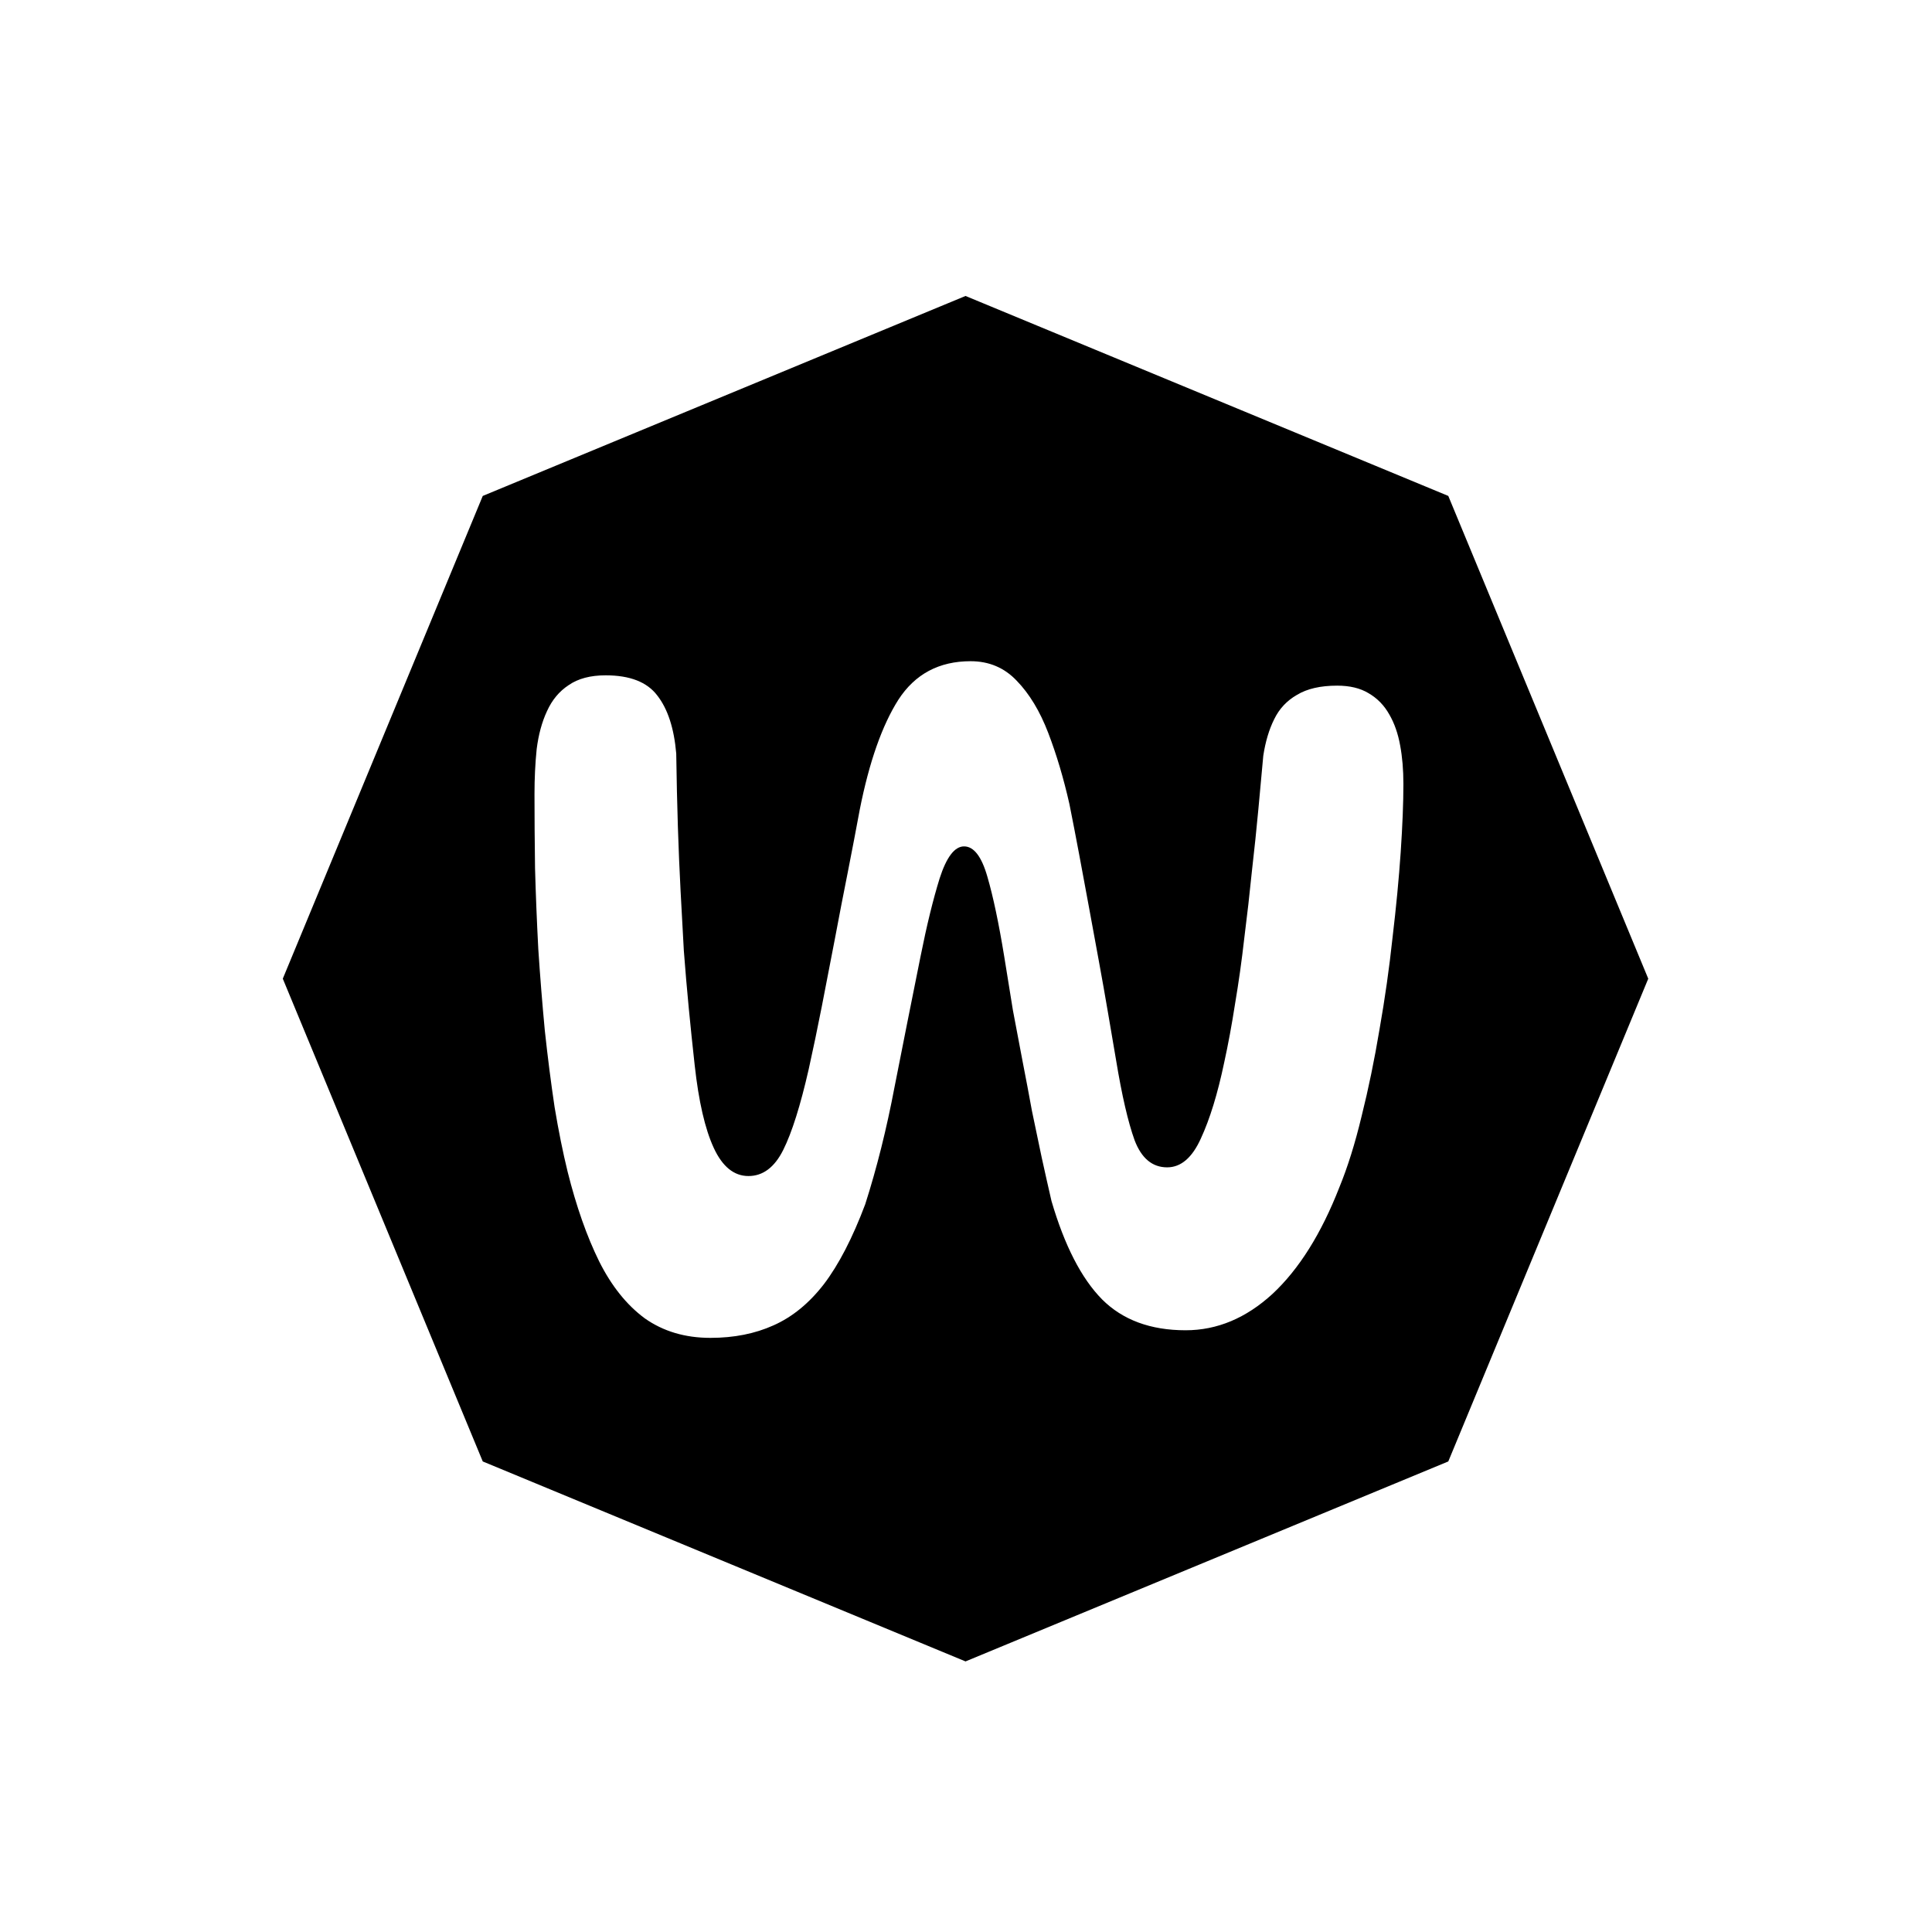 <svg width="587" height="587" viewBox="0 0 587 587" fill="none" xmlns="http://www.w3.org/2000/svg">
  <g filter="url(#filter0_d_1_5)">
    <path
      d="M440.033 146.678L500.789 293.355L440.033 440.033L293.355 500.789L146.678 440.033L85.922 293.355L146.678 146.678L293.355 85.922L440.033 146.678Z"
      fill="black" />
  </g>
  <path
    d="M215.855 406.485C208.155 406.485 201.5 404.505 195.89 400.545C190.39 396.475 185.77 390.7 182.03 383.22C178.29 375.63 175.1 366.555 172.46 355.995C171.03 350.165 169.71 343.62 168.5 336.36C167.4 328.99 166.41 321.235 165.53 313.095C164.76 304.955 164.1 296.705 163.55 288.345C163.11 279.985 162.78 271.79 162.56 263.76C162.45 255.73 162.395 248.25 162.395 241.32C162.395 236.48 162.615 231.915 163.055 227.625C163.605 223.225 164.65 219.375 166.19 216.075C167.73 212.665 169.93 210.025 172.79 208.155C175.65 206.175 179.39 205.185 184.01 205.185C191.38 205.185 196.605 207.22 199.685 211.29C202.875 215.36 204.8 221.245 205.46 228.945C205.57 236.755 205.735 244.125 205.955 251.055C206.175 257.875 206.45 264.42 206.78 270.69C207.11 276.85 207.44 282.9 207.77 288.84C208.21 294.67 208.705 300.445 209.255 306.165C209.805 311.885 210.41 317.715 211.07 323.655C212.28 334.655 214.205 343.015 216.845 348.735C219.485 354.455 223.005 357.315 227.405 357.315C231.805 357.315 235.325 354.675 237.965 349.395C240.605 344.115 243.19 335.92 245.72 324.81C247.04 318.87 248.36 312.545 249.68 305.835C251 299.125 252.32 292.305 253.64 285.375C254.96 278.335 256.28 271.515 257.6 264.915C258.92 258.205 260.13 251.88 261.23 245.94C264.09 231.53 267.995 220.42 272.945 212.61C278.005 204.8 285.32 200.895 294.89 200.895C300.5 200.895 305.175 202.875 308.915 206.835C312.765 210.795 315.955 216.075 318.485 222.675C321.015 229.275 323.16 236.48 324.92 244.29C325.91 249.24 326.9 254.355 327.89 259.635C328.88 264.915 329.87 270.25 330.86 275.64C331.85 281.03 332.84 286.42 333.83 291.81C334.82 297.2 335.755 302.48 336.635 307.65C337.515 312.71 338.34 317.55 339.11 322.17C340.87 332.84 342.74 340.925 344.72 346.425C346.81 351.925 350.11 354.675 354.62 354.675C358.8 354.675 362.21 351.76 364.85 345.93C367.6 339.99 369.965 332.29 371.945 322.83C373.155 317.33 374.255 311.39 375.245 305.01C376.345 298.52 377.28 291.865 378.05 285.045C378.93 278.115 379.7 271.35 380.36 264.75C381.13 258.04 381.79 251.715 382.34 245.775C382.89 239.725 383.385 234.335 383.825 229.605C384.485 225.315 385.585 221.63 387.125 218.55C388.665 215.36 390.975 212.885 394.055 211.125C397.135 209.255 401.205 208.32 406.265 208.32C410.115 208.32 413.305 209.09 415.835 210.63C418.475 212.17 420.565 214.315 422.105 217.065C423.645 219.705 424.745 222.84 425.405 226.47C426.065 229.99 426.395 233.895 426.395 238.185C426.395 243.905 426.12 250.835 425.57 258.975C425.02 267.005 424.195 275.64 423.095 284.88C422.105 294.12 420.785 303.415 419.135 312.765C417.595 322.005 415.78 330.805 413.69 339.165C411.71 347.415 409.455 354.62 406.925 360.78C401.425 374.86 394.66 385.64 386.63 393.12C378.6 400.49 369.8 404.175 360.23 404.175C349.56 404.175 341.09 401.04 334.82 394.77C328.55 388.39 323.435 378.435 319.475 364.905C318.485 360.615 317.495 356.215 316.505 351.705C315.515 347.085 314.525 342.355 313.535 337.515C312.655 332.675 311.72 327.725 310.73 322.665C309.74 317.495 308.75 312.27 307.76 306.99C306.88 301.6 306 296.155 305.12 290.655C303.47 280.535 301.765 272.45 300.005 266.4C298.245 260.24 295.88 257.16 292.91 257.16C290.05 257.16 287.575 260.405 285.485 266.895C283.505 273.275 281.58 281.14 279.71 290.49C276.96 304.13 274.32 317.385 271.79 330.255C269.37 343.015 266.4 354.895 262.88 365.895C259.03 376.125 254.85 384.21 250.34 390.15C245.83 395.98 240.715 400.16 234.995 402.69C229.385 405.22 223.005 406.485 215.855 406.485Z"
    fill="white" />
  <defs>
    <filter id="filter0_d_1_5" x="81.922" y="85.922" width="422.867" height="422.867" filterUnits="userSpaceOnUse"
      color-interpolation-filters="sRGB">
      <feFlood flood-opacity="0" result="BackgroundImageFix" />
      <feColorMatrix in="SourceAlpha" type="matrix" values="0 0 0 0 0 0 0 0 0 0 0 0 0 0 0 0 0 0 127 0"
        result="hardAlpha" />
      <feOffset dy="4" />
      <feGaussianBlur stdDeviation="2" />
      <feComposite in2="hardAlpha" operator="out" />
      <feColorMatrix type="matrix" values="0 0 0 0 0 0 0 0 0 0 0 0 0 0 0 0 0 0 0.25 0" />
      <feBlend mode="normal" in2="BackgroundImageFix" result="effect1_dropShadow_1_5" />
      <feBlend mode="normal" in="SourceGraphic" in2="effect1_dropShadow_1_5" result="shape" />
    </filter>
  </defs>
</svg>
